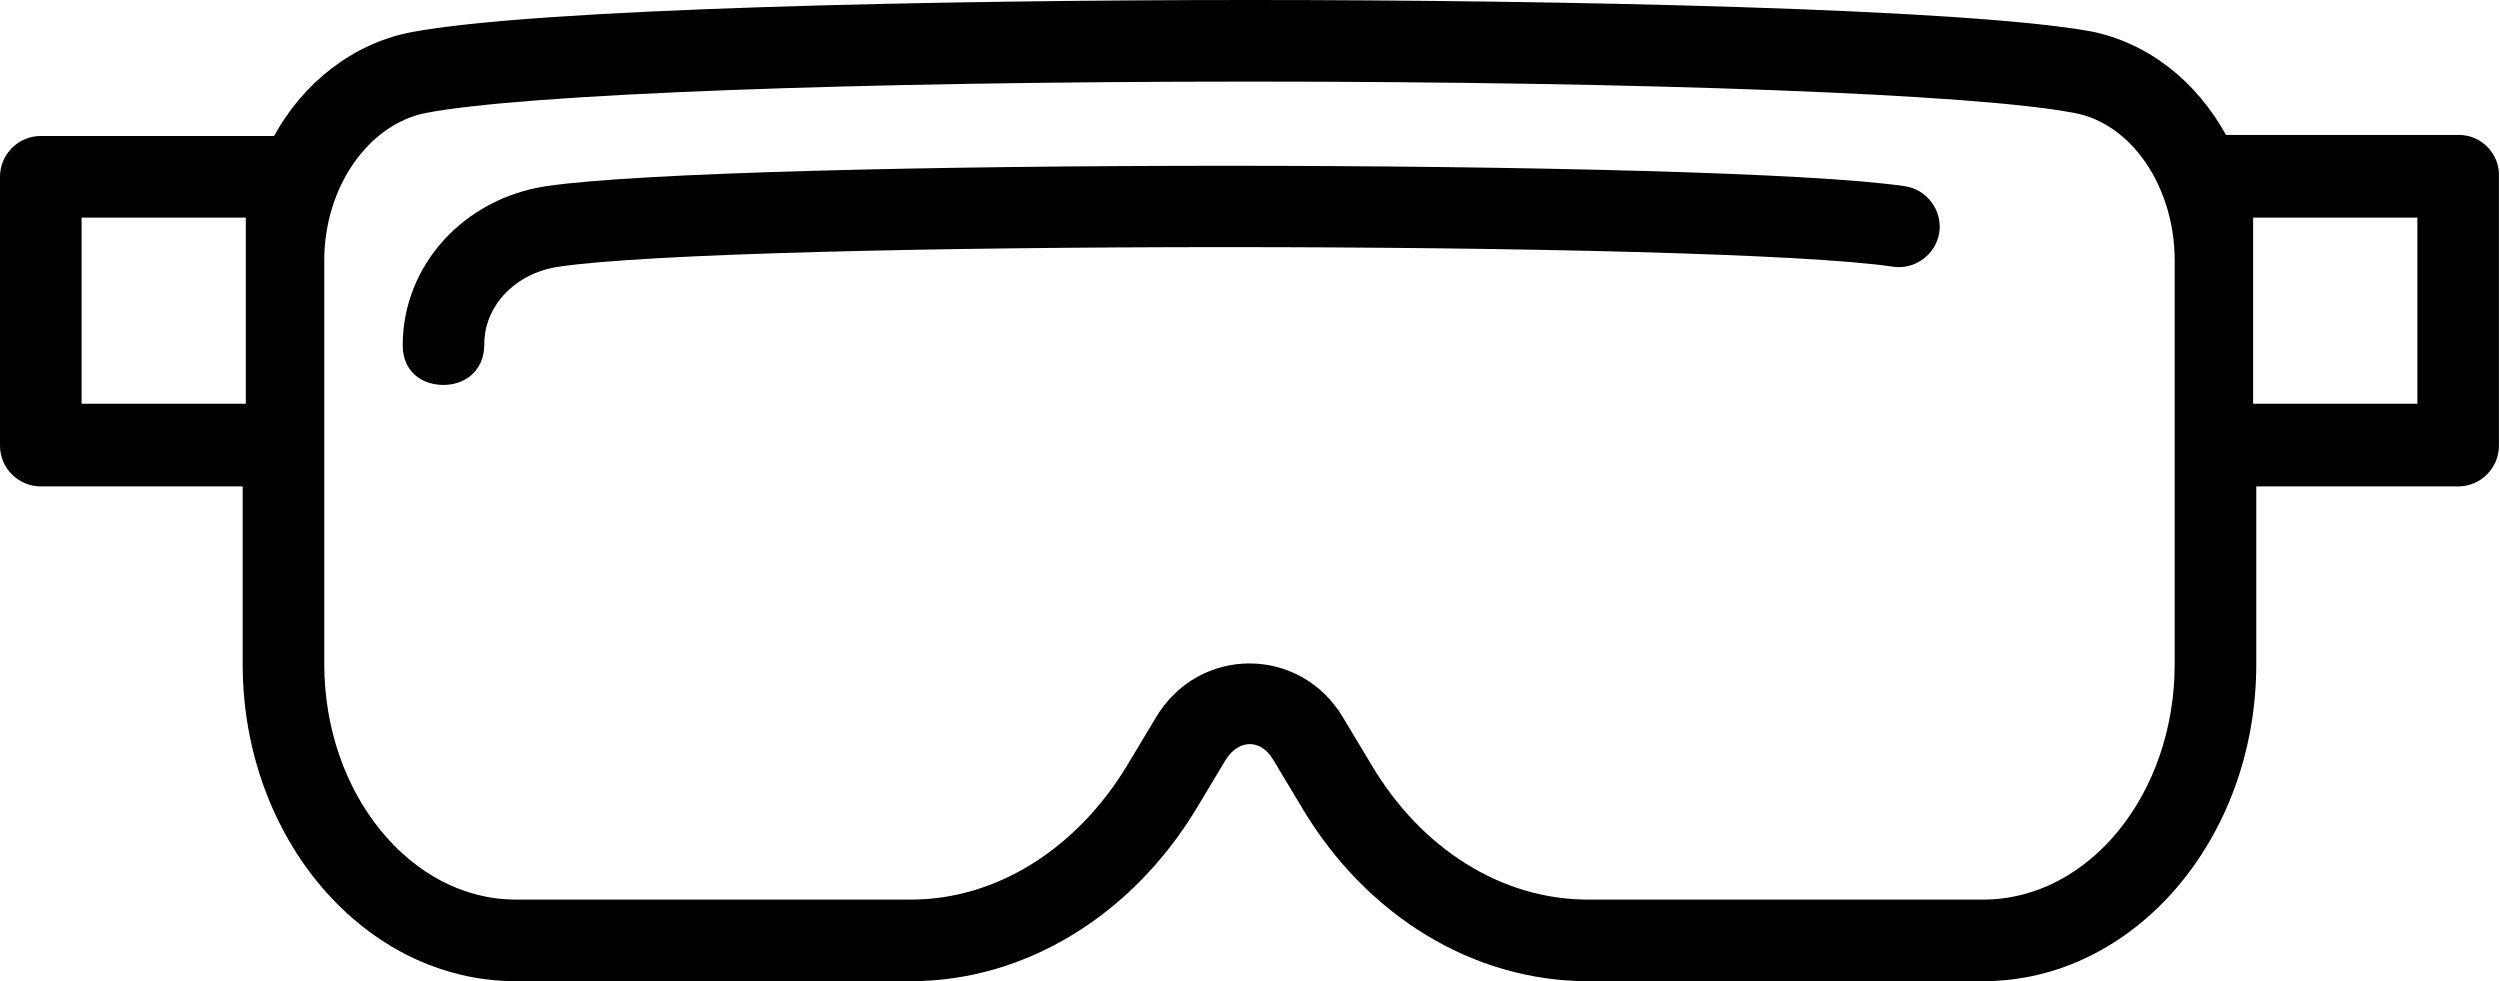<?xml version="1.0" encoding="utf-8"?>
<!-- Generator: Adobe Illustrator 24.1.1, SVG Export Plug-In . SVG Version: 6.00 Build 0)  -->
<svg version="1.1" id="Warstwa_1" xmlns="http://www.w3.org/2000/svg" xmlns:xlink="http://www.w3.org/1999/xlink" x="0px" y="0px"
	 viewBox="0 0 239 93.8" style="enable-background:new 0 0 239 93.8;" xml:space="preserve">
<g>
	<path d="M235.1,12.9h-22.3c-2.8-5.1-7.4-8.8-12.9-9.9C187.8,0.8,149,0,119.5,0S51.2,0.8,39.2,3.1c-5.5,1.1-10.2,4.8-13,9.9H3.9
		c-2.2,0-3.9,1.8-3.9,3.9v25.7c0,2.2,1.8,3.9,3.9,3.9h19.3v17c0,16.7,11.7,30.3,26.1,30.3h37.8c10.9,0,21.2-6.3,27.4-16.7l2.7-4.5
		c1.2-1.9,3.3-2,4.5,0l2.7,4.5c6.2,10.5,16.5,16.7,27.4,16.7h37.8c14.4,0,26.1-13.6,26.1-30.3v-17h19.3c2.2,0,3.9-1.8,3.9-3.9V16.9
		C239,14.7,237.2,12.9,235.1,12.9z M23.5,38.6H7.8V20.8h15.7C23.5,20.8,23.5,38.6,23.5,38.6z M207.9,63.5c0,12.4-8.2,22.5-18.3,22.5
		h-37.8c-8.2,0-15.9-4.8-20.7-12.9c0,0-2.7-4.5-2.7-4.5c-4.1-6.9-13.8-6.9-17.9,0l-2.7,4.5C103,81.1,95.3,86,87.1,86H49.3
		C39.3,86,31,75.9,31,63.5V24.9c0-7,4.2-13,9.7-14.1c9.3-1.8,40.9-3,78.8-3s69.6,1.2,78.8,3c5.5,1,9.6,7.1,9.6,14.1L207.9,63.5
		L207.9,63.5z M231.1,38.6h-15.7V20.8h15.7V38.6z"/>
	<path d="M42.4,36.8c-2,0-3.9-1.2-3.9-3.8c0-7.6,5.8-14,13.7-15.2c17.6-2.6,112.3-2.6,129.9,0c2.1,0.3,3.6,2.3,3.3,4.4
		c-0.3,2.1-2.3,3.6-4.4,3.3c-16.7-2.5-110.9-2.5-127.6,0c-4.1,0.6-7.1,3.7-7.1,7.4C46.3,35.5,44.4,36.8,42.4,36.8z"/>
</g>
</svg>
